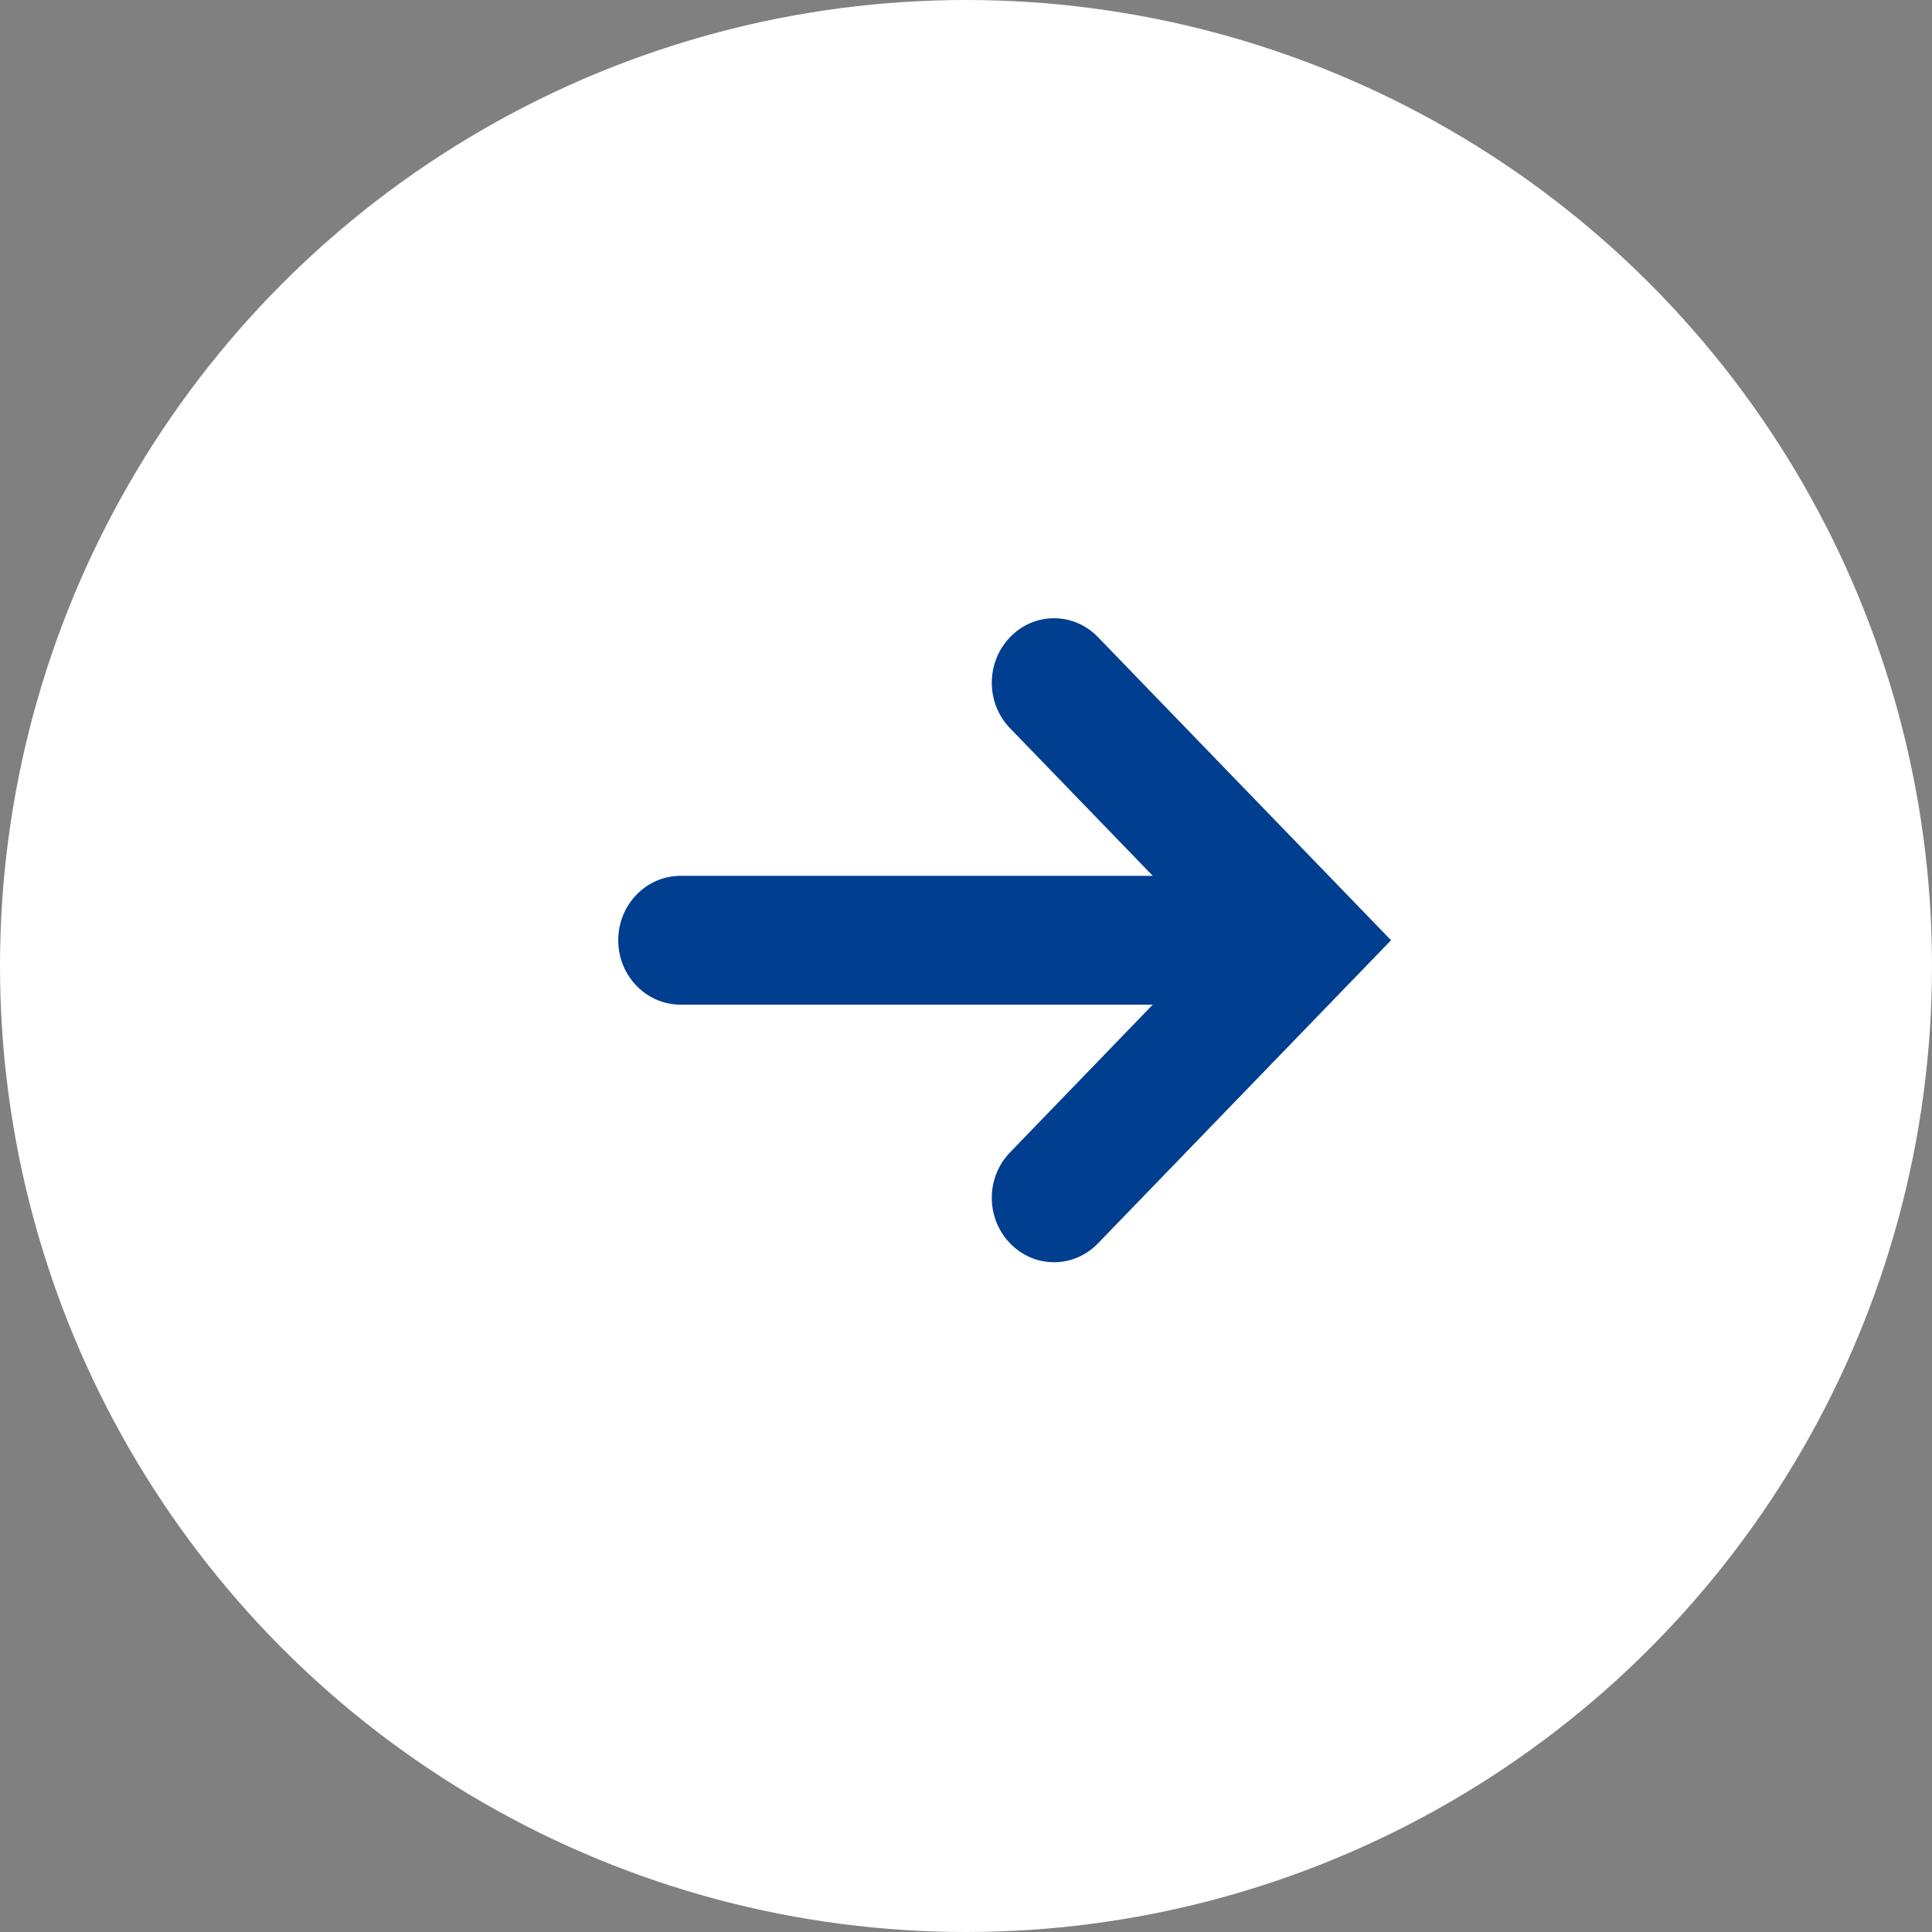 <svg preserveAspectRatio="none" width="100%" height="100%" overflow="visible" style="display: block;" viewBox="0 0 15 15" fill="none" xmlns="http://www.w3.org/2000/svg">
<rect x="0" y="0" width="15" height="15" fill="#808080" stroke="none"/>
<g id="Group 591">
<circle id="Ellipse 21" cx="7.5" cy="7.5" r="7.5" fill="white"/>
<g id="Group 401">
<path id="Vector" d="M7.842 4.947C7.653 5.143 7.653 5.459 7.842 5.654L8.95 6.8H5.283C5.017 6.8 4.8 7.024 4.8 7.3C4.8 7.576 5.017 7.8 5.283 7.8H8.95L7.842 8.947C7.653 9.142 7.653 9.458 7.842 9.653C7.936 9.751 8.06 9.8 8.184 9.8C8.307 9.8 8.431 9.751 8.525 9.653L10.8 7.3L8.525 4.947C8.336 4.751 8.031 4.751 7.842 4.947L7.842 4.947Z" fill="#003E8F"/>
</g>
</g>
</svg>

